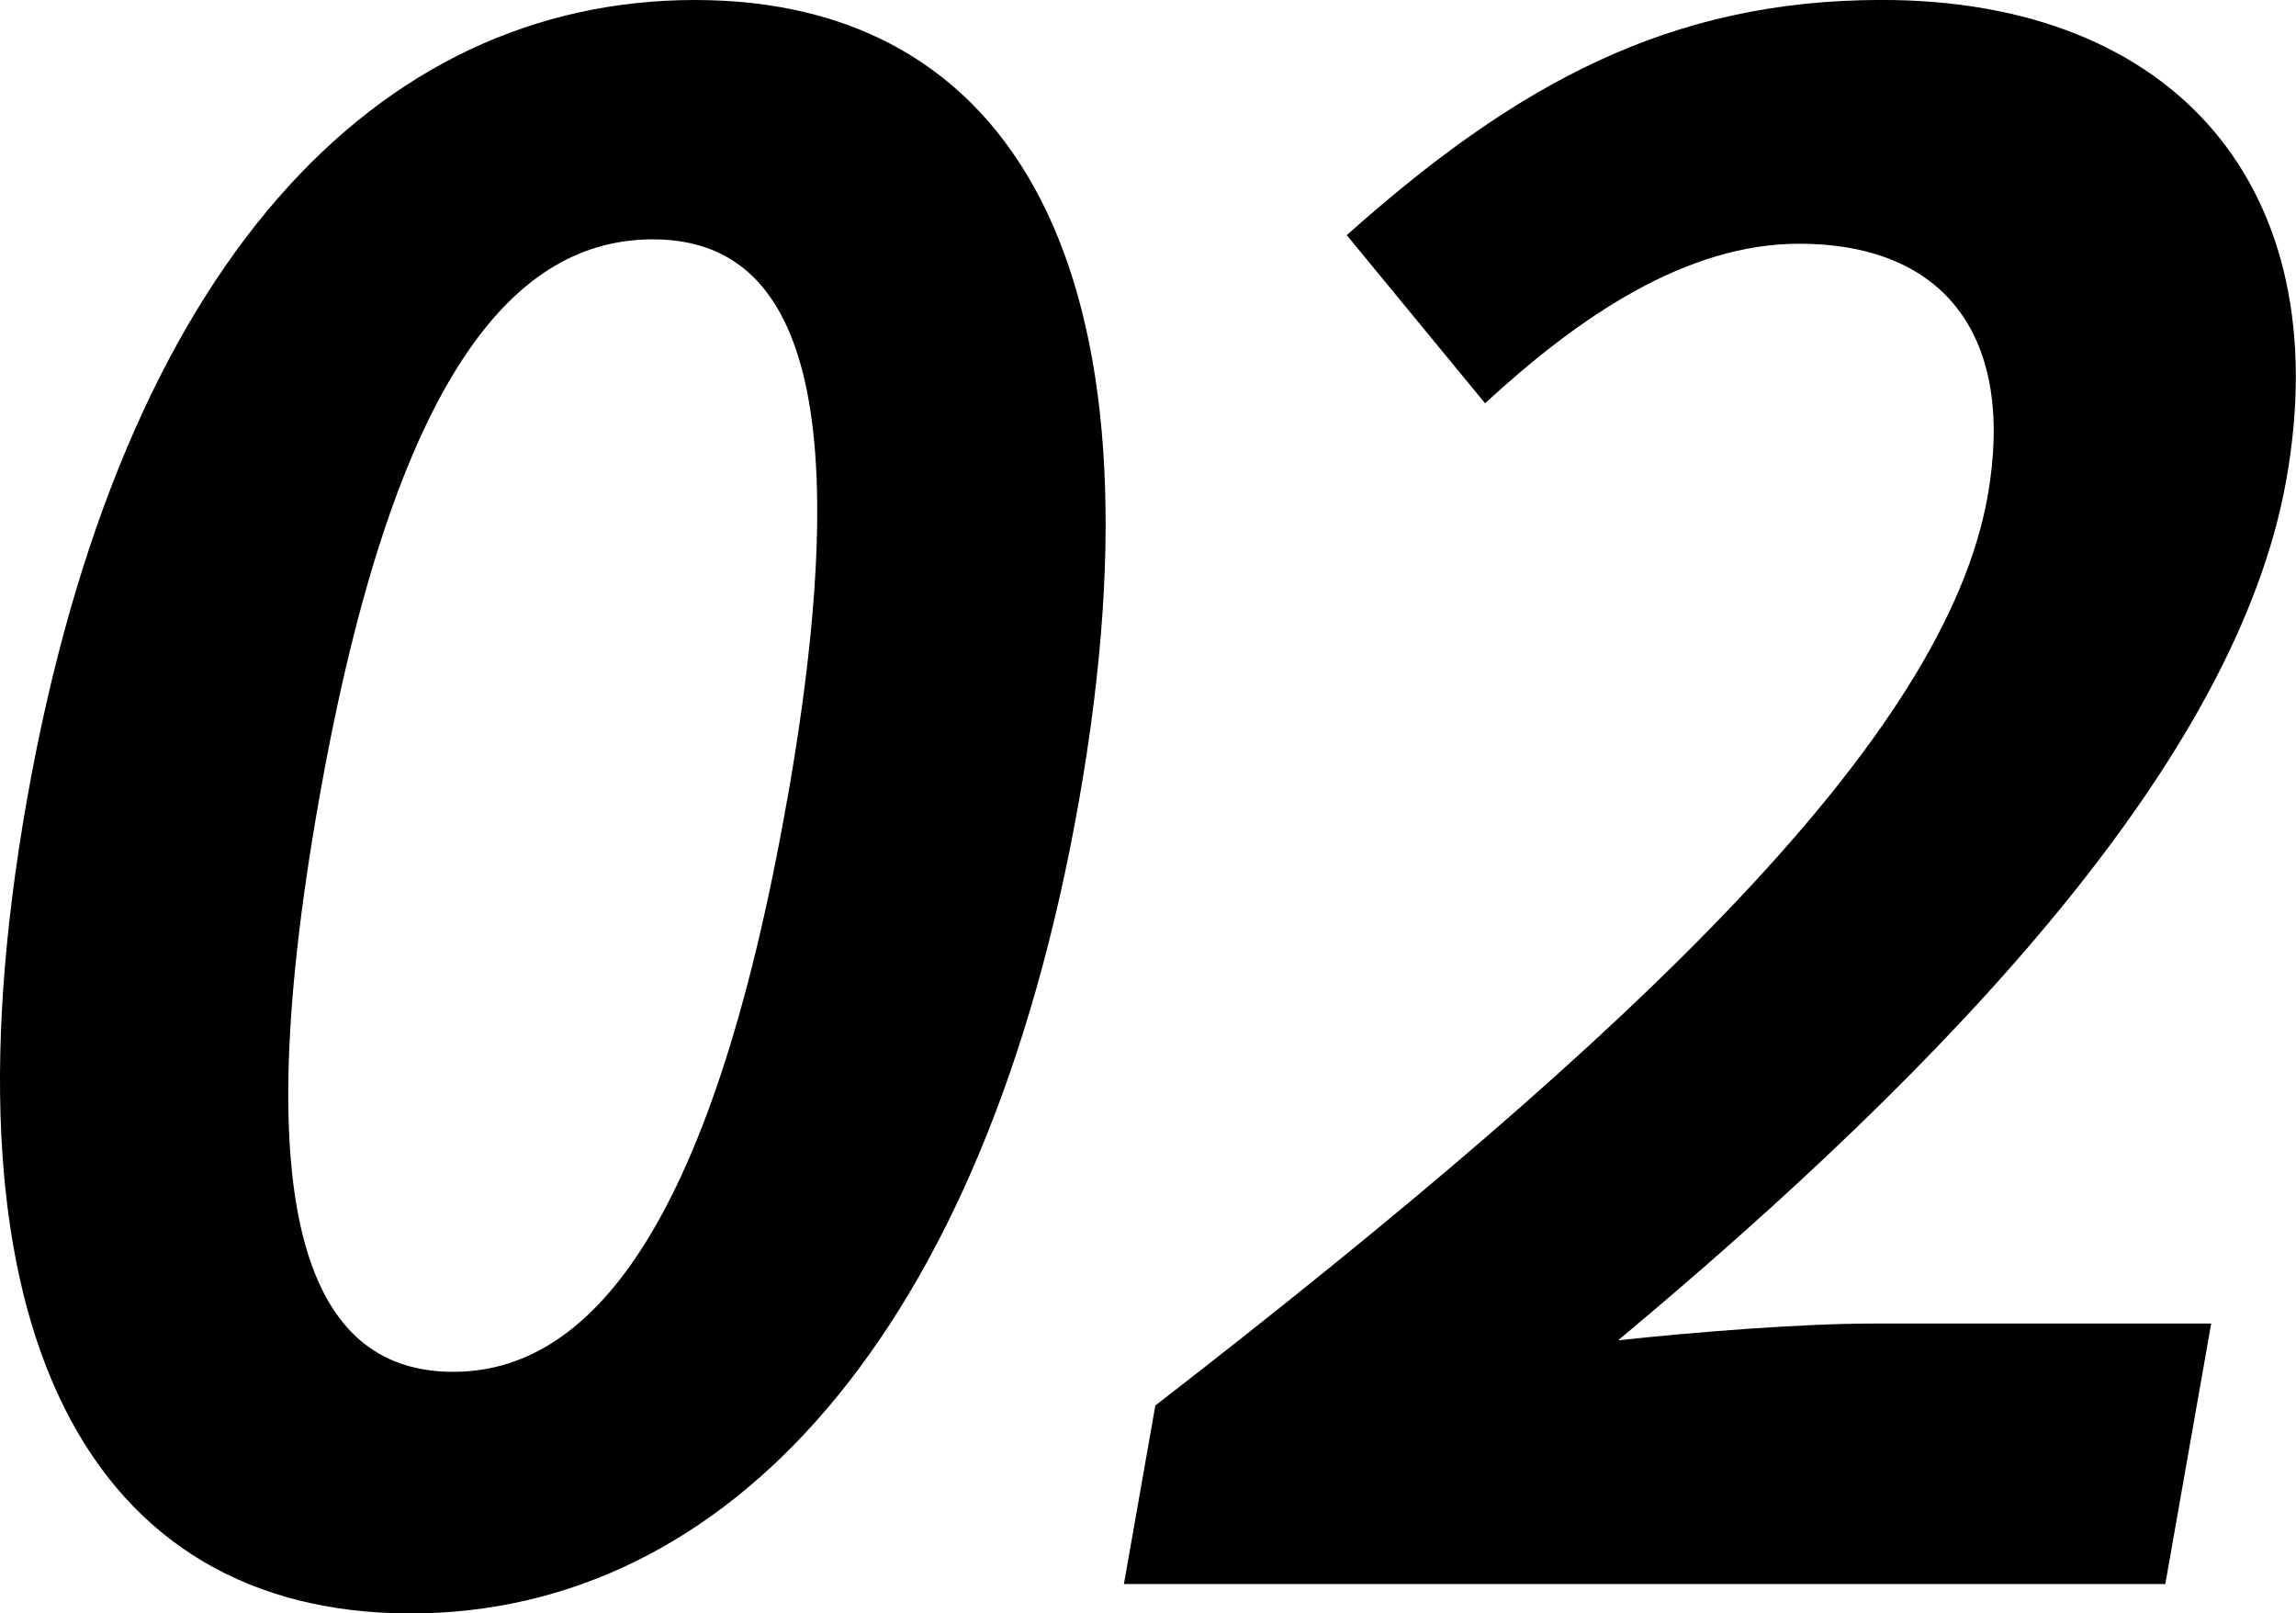 <svg id="Group_235" data-name="Group 235" xmlns="http://www.w3.org/2000/svg" width="46.808" height="32.887" viewBox="0 0 46.808 32.887">
  <path id="Path_225" data-name="Path 225" d="M846.312,2105.248c1.934-10.965,7.16-16.316,13.623-16.316,6.421,0,9.752,5.393,7.828,16.316s-7.2,16.571-13.628,16.571C847.672,2121.819,844.387,2116.166,846.312,2105.248Zm15.5,0c1.561-8.866-.039-11.437-2.737-11.437-2.739,0-5.246,2.571-6.809,11.437-1.571,8.907,0,11.646,2.739,11.646C857.7,2116.895,860.239,2114.155,861.81,2105.248Z" transform="translate(-845.765 -2088.932)"/>
  <path id="Path_226" data-name="Path 226" d="M855.741,2117.58c9.963-7.71,16.107-13.66,16.969-18.542.567-3.214-.849-5.138-3.847-5.138-2.312,0-4.5,1.5-6.4,3.252l-2.82-3.427c3.456-3.083,6.583-4.794,10.908-4.794,5.992,0,9.293,3.852,8.25,9.762-1.011,5.74-6.851,11.905-13.625,17.558,1.612-.172,3.741-.341,5.2-.341h6.89l-.935,5.309H855.1Z" transform="translate(-832.187 -2088.932)"/>
</svg>
